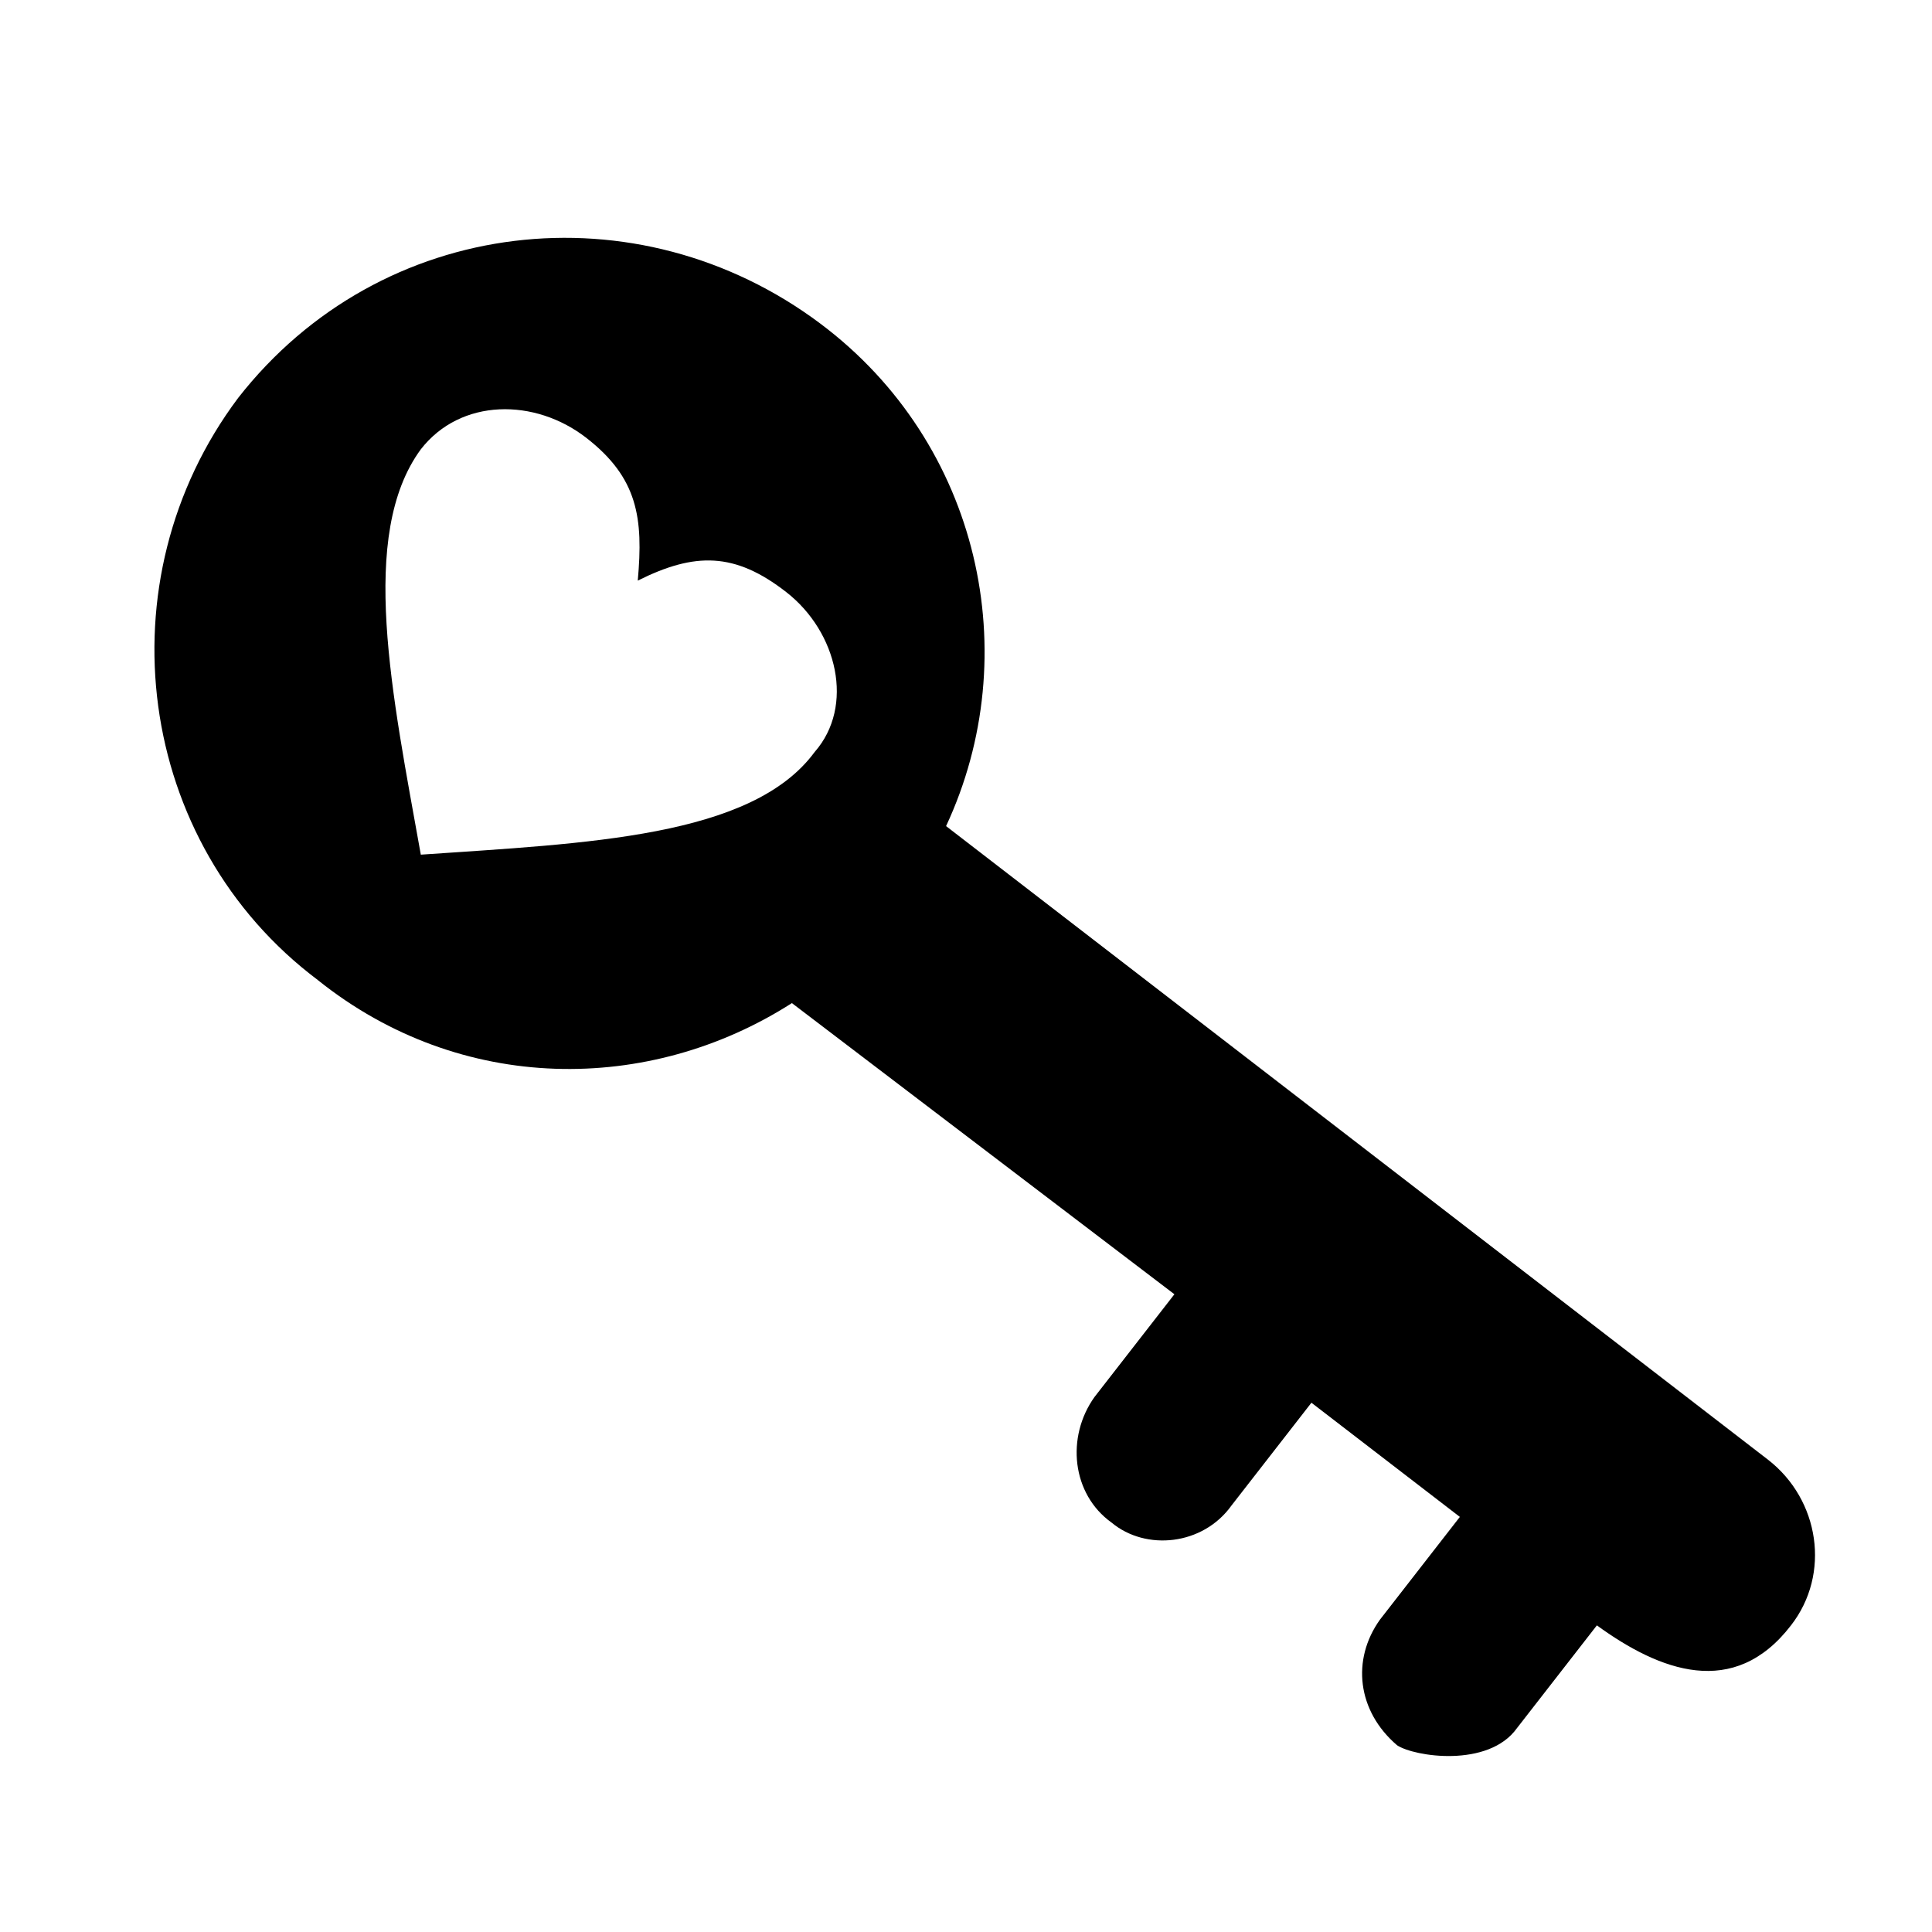 <?xml version="1.0" encoding="UTF-8"?>
<!-- Uploaded to: SVG Repo, www.svgrepo.com, Generator: SVG Repo Mixer Tools -->
<svg fill="#000000" width="800px" height="800px" version="1.1" viewBox="144 144 512 512" xmlns="http://www.w3.org/2000/svg">
 <path d="m359.91 343.26c-16.641 22.695-60.52 24.207-104.39 27.234-7.566-42.363-16.641-84.727 0-107.42 10.59-13.617 30.258-13.617 43.875-3.027 13.617 10.59 15.129 21.18 13.617 37.824 15.129-7.566 25.719-7.566 39.336 3.027 13.617 10.59 18.156 30.258 7.566 42.363zm-131.62 60.52c37.824 30.258 87.75 30.258 125.57 6.051l101.37 77.16-21.18 27.234c-7.566 10.59-6.051 25.719 4.539 33.285 9.078 7.566 24.207 6.051 31.773-4.539l21.18-27.234 39.336 30.258-21.18 27.234c-7.566 10.59-6.051 24.207 4.539 33.285 4.539 3.027 24.207 6.051 31.773-4.539l21.18-27.234c16.641 12.105 36.312 19.668 51.441 0 10.59-13.617 7.566-33.285-6.051-43.875l-217.86-167.94c21.18-45.387 9.078-101.37-33.285-133.14-48.414-36.312-116.5-28.746-154.32 19.668-36.312 48.414-27.234 118.01 21.18 154.32z" fill-rule="evenodd"/>
</svg>